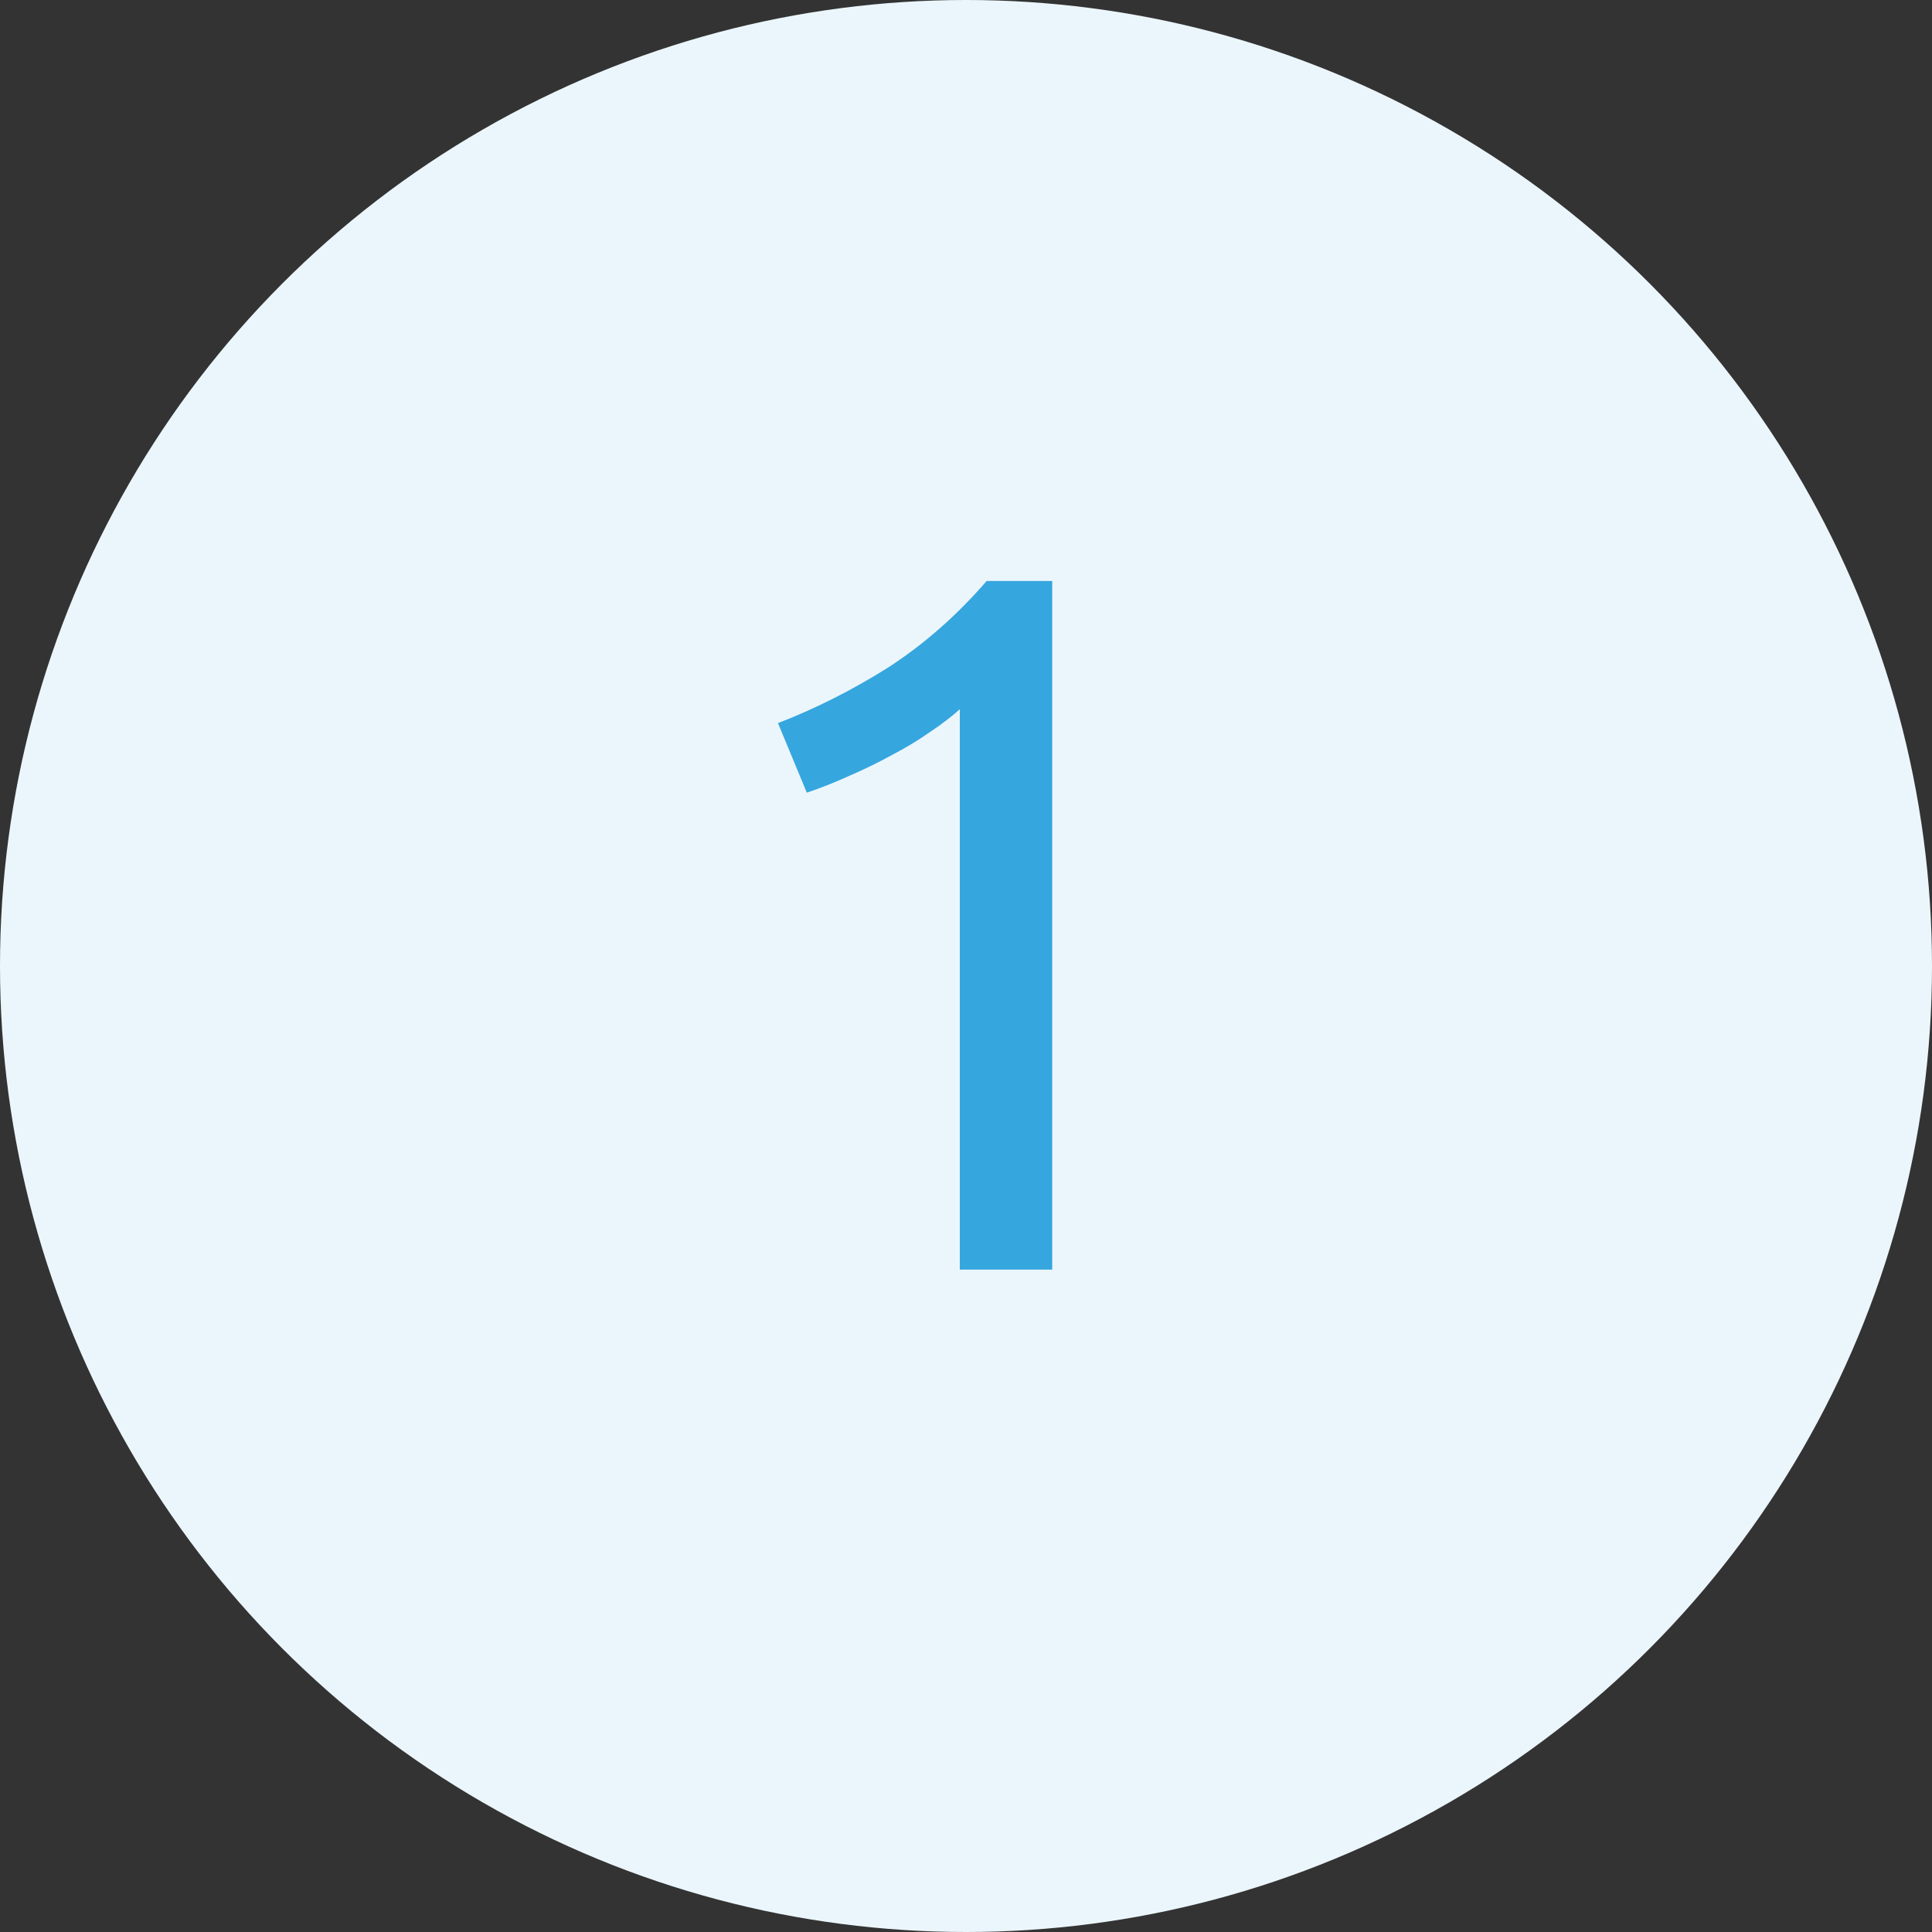 <?xml version="1.0" encoding="UTF-8"?> <svg xmlns="http://www.w3.org/2000/svg" width="35" height="35" viewBox="0 0 35 35" fill="none"><rect x="0" y="0" width="35" height="35" fill="#333333" stroke="none"/> <circle cx="17.5" cy="17.5" r="17.5" fill="#EBF6FC"></circle> <path d="M14.094 13.1C14.778 12.835 15.444 12.499 16.092 12.091C16.74 11.671 17.334 11.149 17.874 10.525H19.062V23H17.388V12.848C17.244 12.979 17.064 13.117 16.848 13.261C16.644 13.405 16.416 13.543 16.164 13.675C15.924 13.807 15.666 13.934 15.39 14.053C15.126 14.174 14.868 14.275 14.616 14.36L14.094 13.1Z" fill="#36A6DE"></path> </svg> 
